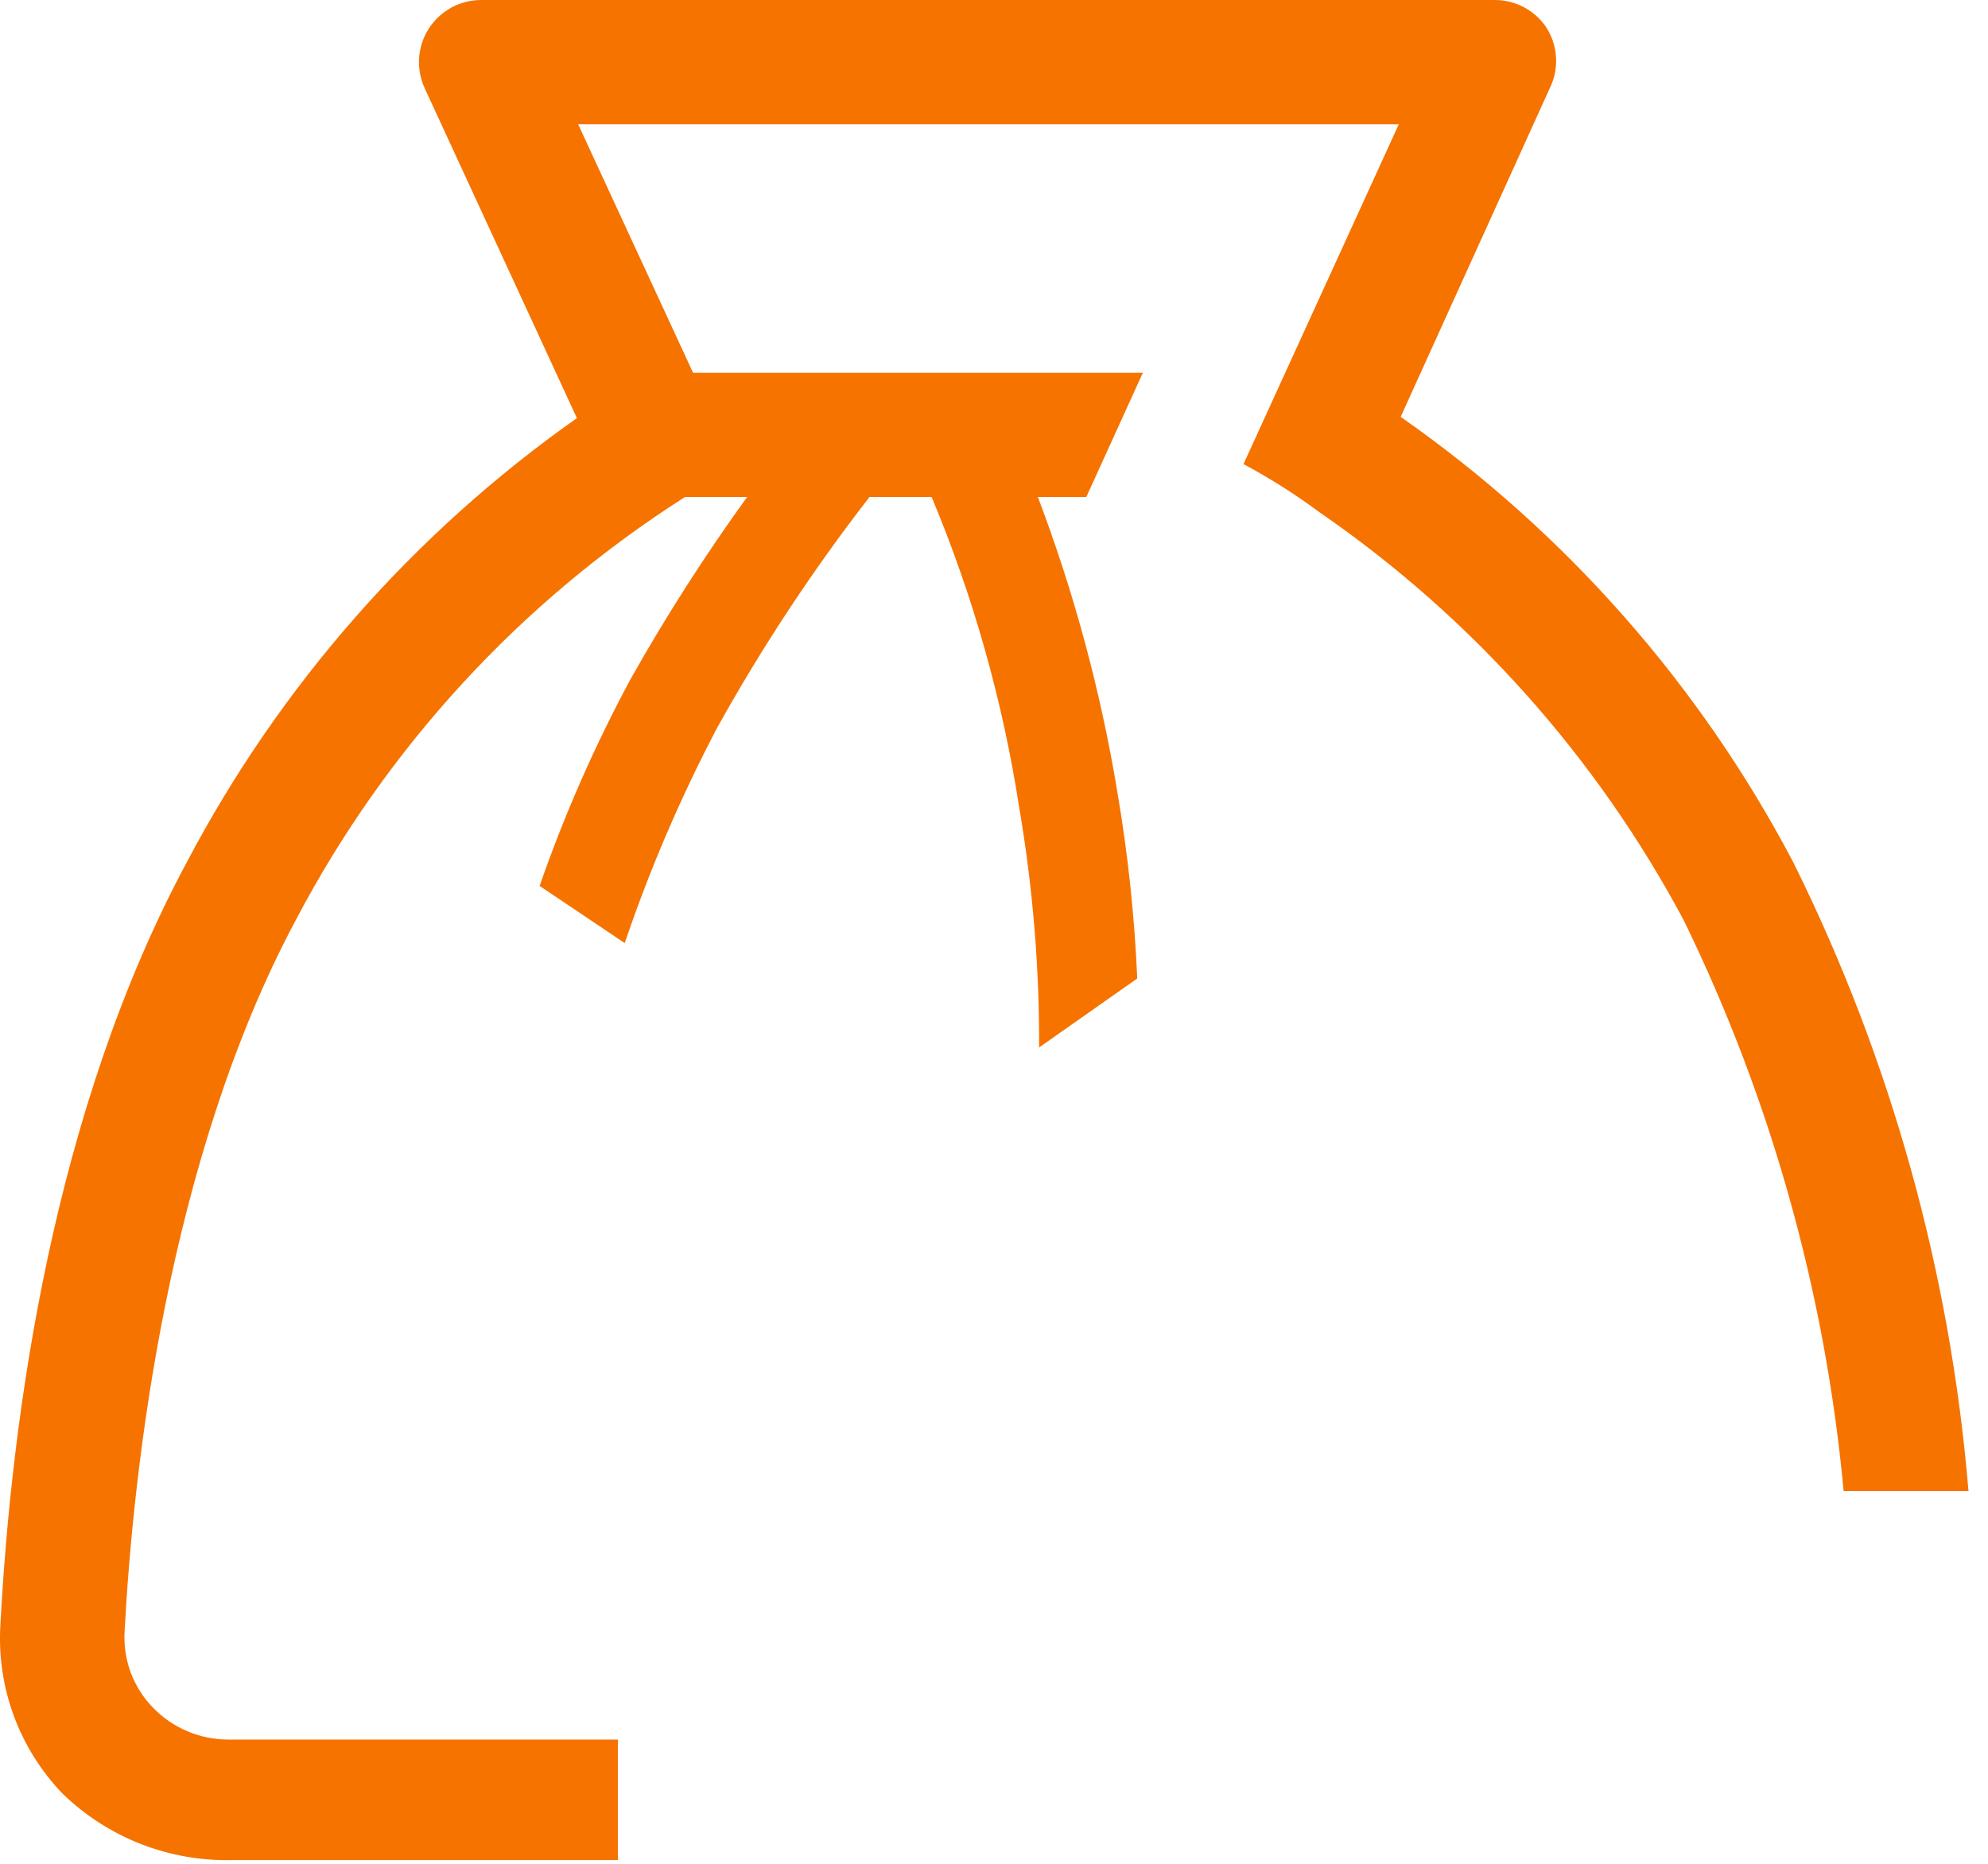 <svg width="32" height="30" viewBox="0 0 32 30" fill="none" xmlns="http://www.w3.org/2000/svg"><path d="M31.686 24C31.393 20.479 30.436 17.045 28.866 13.88C27.362 11.02 25.195 8.561 22.546 6.71L24.946 1.42C25.024 1.262 25.058 1.086 25.046 0.911C25.033 0.735 24.975 0.566 24.876 0.42C24.785 0.292 24.666 0.187 24.526 0.114C24.387 0.042 24.233 0.002 24.076 3.06928e-06H7.746C7.578 -0 7.413 0.042 7.265 0.122C7.118 0.203 6.993 0.319 6.902 0.46C6.811 0.602 6.758 0.764 6.746 0.932C6.735 1.1 6.766 1.267 6.836 1.42L9.286 6.73C6.657 8.583 4.505 11.033 3.006 13.88C0.856 17.88 0.186 22.77 0.006 26.16C-0.023 26.656 0.05 27.153 0.223 27.62C0.395 28.086 0.662 28.512 1.006 28.87C1.369 29.222 1.798 29.498 2.268 29.682C2.739 29.865 3.241 29.953 3.746 29.94H9.946V28H3.666C3.44 27.999 3.216 27.953 3.008 27.863C2.8 27.774 2.613 27.644 2.456 27.48C2.3 27.318 2.179 27.124 2.101 26.913C2.024 26.701 1.992 26.475 2.006 26.25C2.146 23.64 2.696 18.67 4.766 14.8C6.226 12.027 8.383 9.683 11.026 8H12.026C11.349 8.937 10.724 9.912 10.156 10.92C9.578 11.992 9.086 13.109 8.686 14.26L10.056 15.18C10.461 13.986 10.959 12.826 11.546 11.71C12.267 10.413 13.086 9.172 13.996 8H14.996C15.667 9.603 16.141 11.282 16.406 13C16.624 14.275 16.731 15.566 16.726 16.86L18.306 15.75C18.262 14.744 18.155 13.742 17.986 12.75C17.718 11.128 17.289 9.537 16.706 8H17.486L18.396 6H11.156L9.306 2H22.516L20.016 7.47C20.445 7.7 20.856 7.96 21.246 8.25C23.697 9.94 25.706 12.193 27.106 14.82C28.509 17.7 29.38 20.81 29.676 24H31.686Z" fill="#F67300"/></svg>